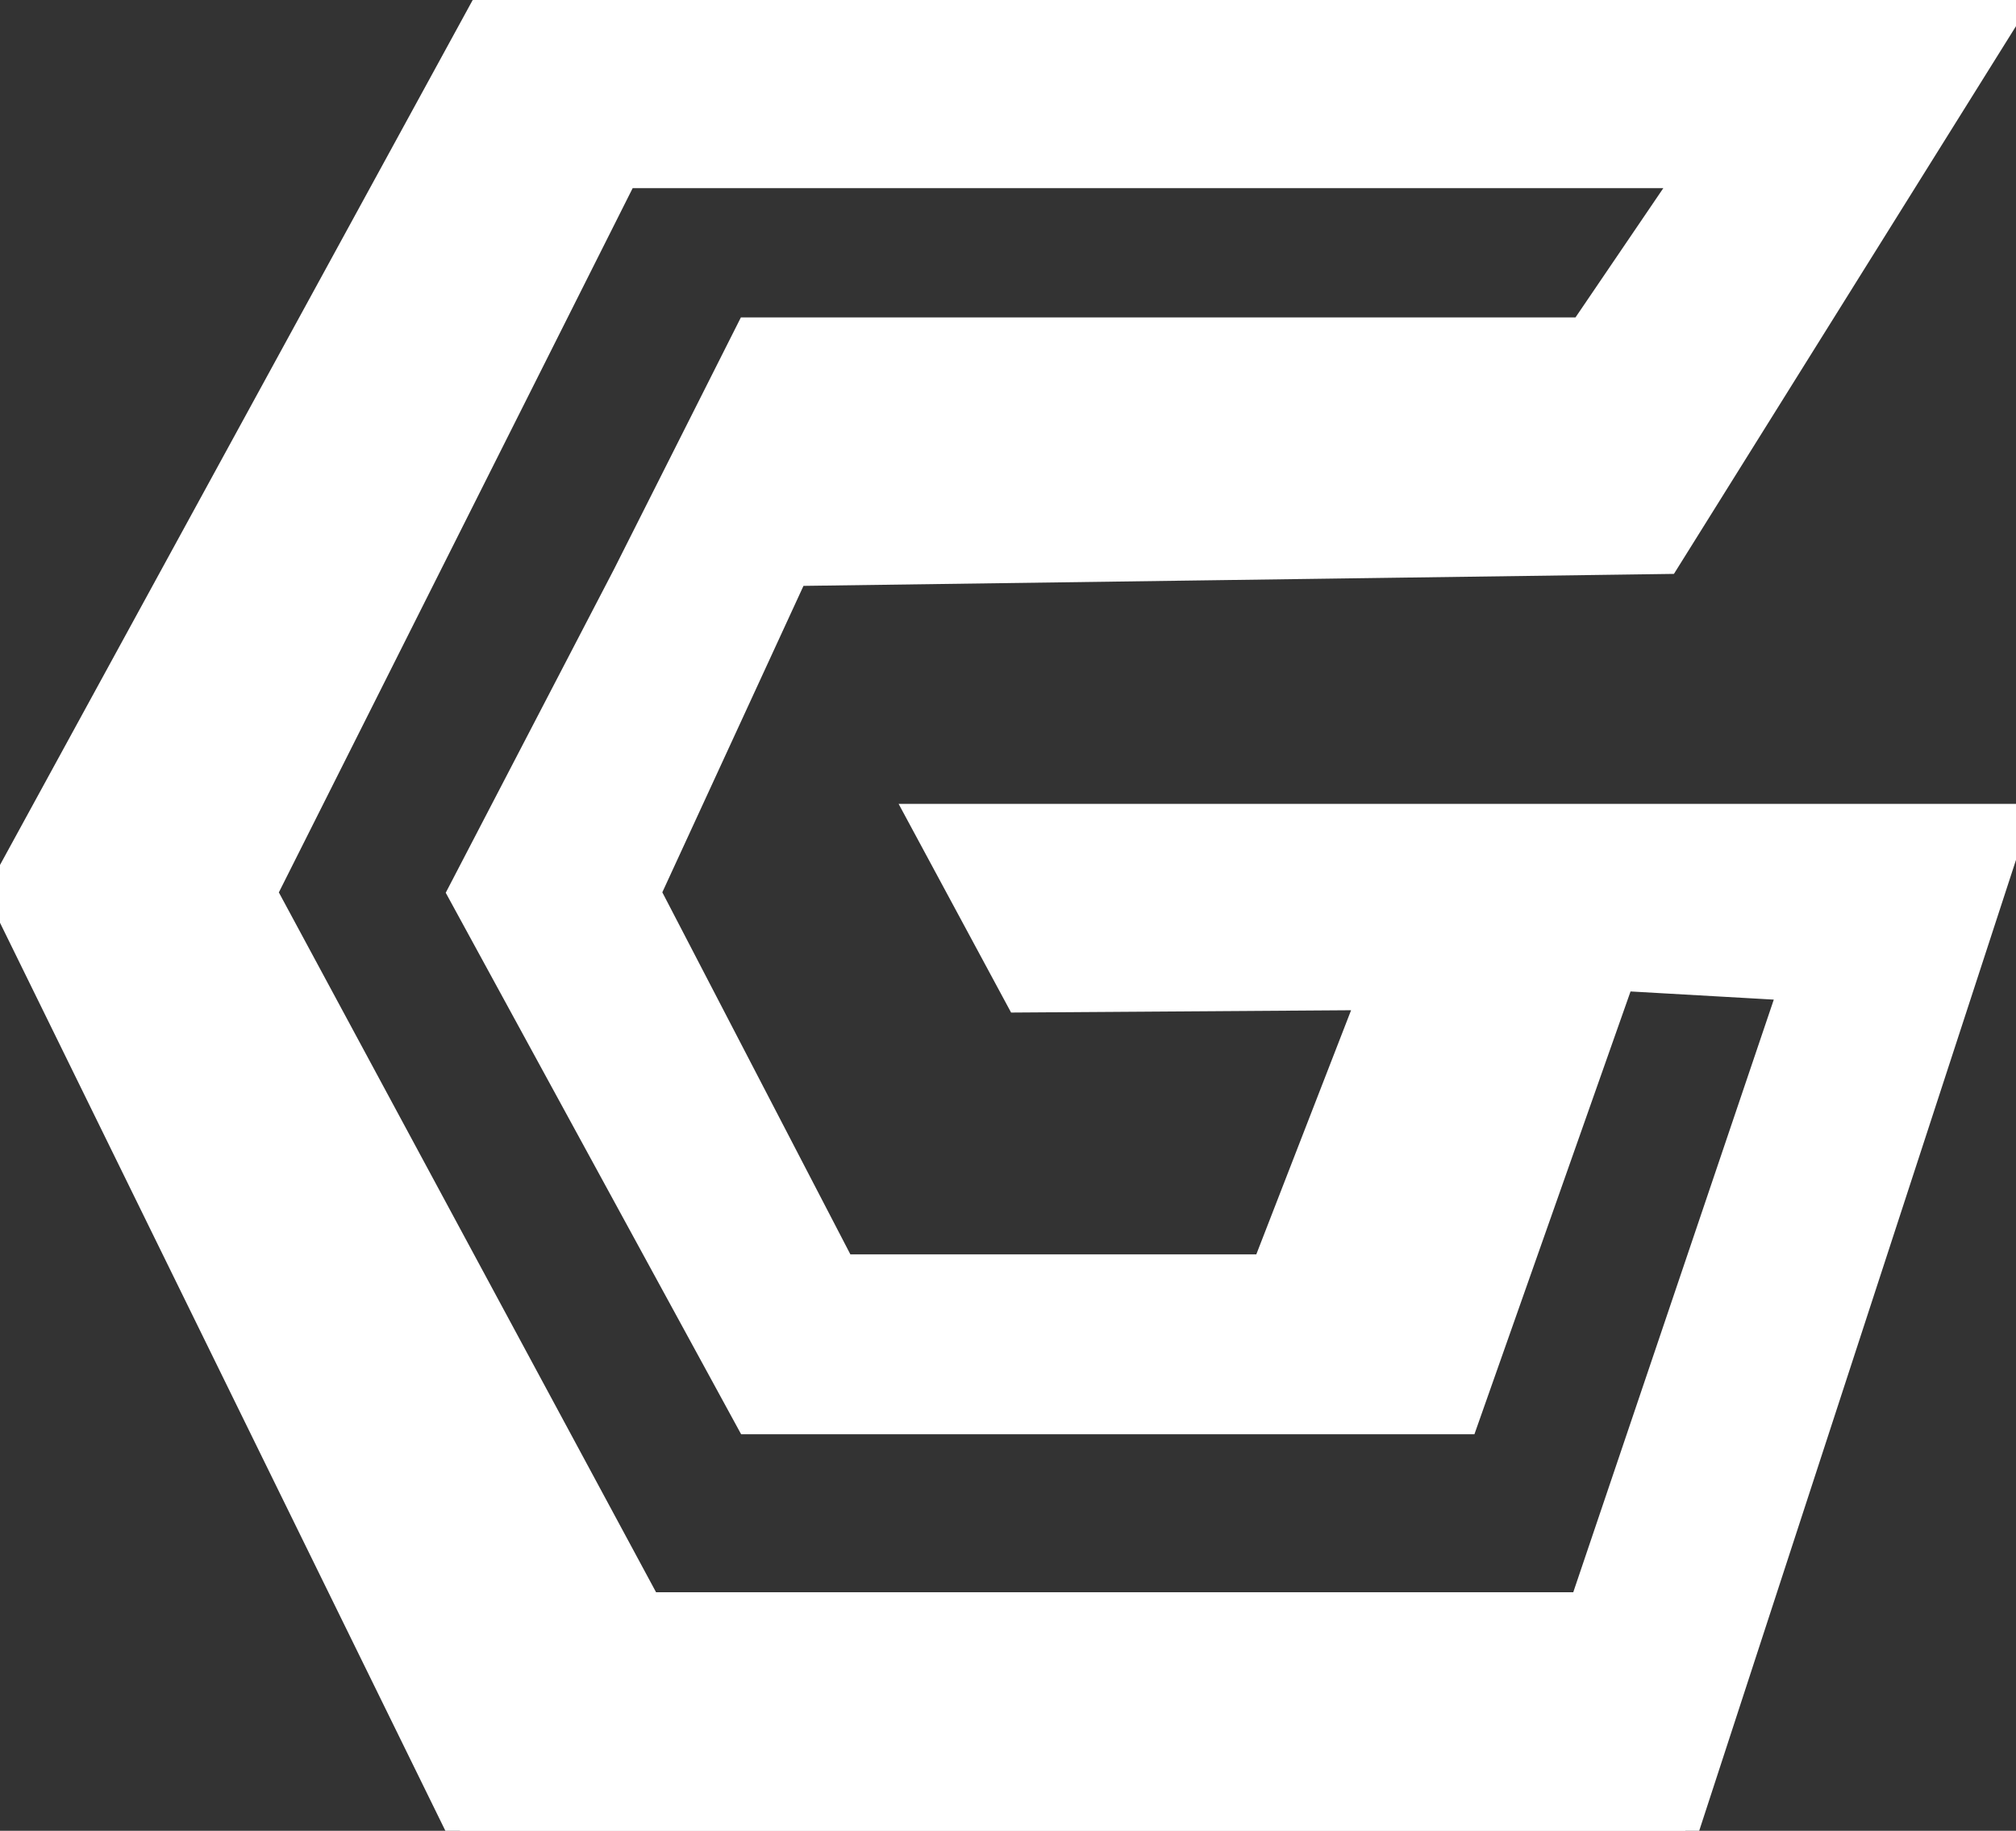 <svg width="76" height="69" viewBox="0 0 76 69" fill="none" xmlns="http://www.w3.org/2000/svg">
<rect x="0" y="0" width="76" height="69" fill="#333333" stroke="none"/>
<g clip-path="url(#clip0_195_24)">
<path d="M75.972 0.087L62.825 21.133L29.996 21.585L29.968 21.585L29.956 21.611L24.421 33.623L24.411 33.643L24.422 33.663L31.742 47.752L31.755 47.776H47.703L47.714 47.747L51.642 37.632L51.666 37.57L51.6 37.57L38.414 37.66L34.714 30.797H76L63.531 69H17.347L0 33.642L18.39 0L75.972 0.087ZM23.529 6.617L9.959 33.621L9.948 33.642L9.96 33.663L24.422 60.487L24.435 60.51H59.667L59.678 60.48L67.534 37.269L67.553 37.212L67.494 37.209L61.155 36.848L61.122 36.846L61.111 36.878L55.229 53.556H28.237L17.37 33.641L23.608 21.651L23.608 21.65L28.238 12.463H59.659L59.672 12.443L63.6 6.663L63.648 6.592H23.541L23.529 6.617Z" fill="white" stroke="url(#paint0_linear_195_24)"/>
</g>
<defs>
<linearGradient id="paint0_linear_195_24" x1="18.212" y1="-0.046" x2="65.374" y2="68.537" gradientUnits="userSpaceOnUse">
<stop stop-color="white"/>
<stop offset="1" stop-color="white"/>
</linearGradient>
<clipPath id="clip0_195_24">
<rect width="76" height="69" fill="white"/>
</clipPath>
</defs>
</svg>
